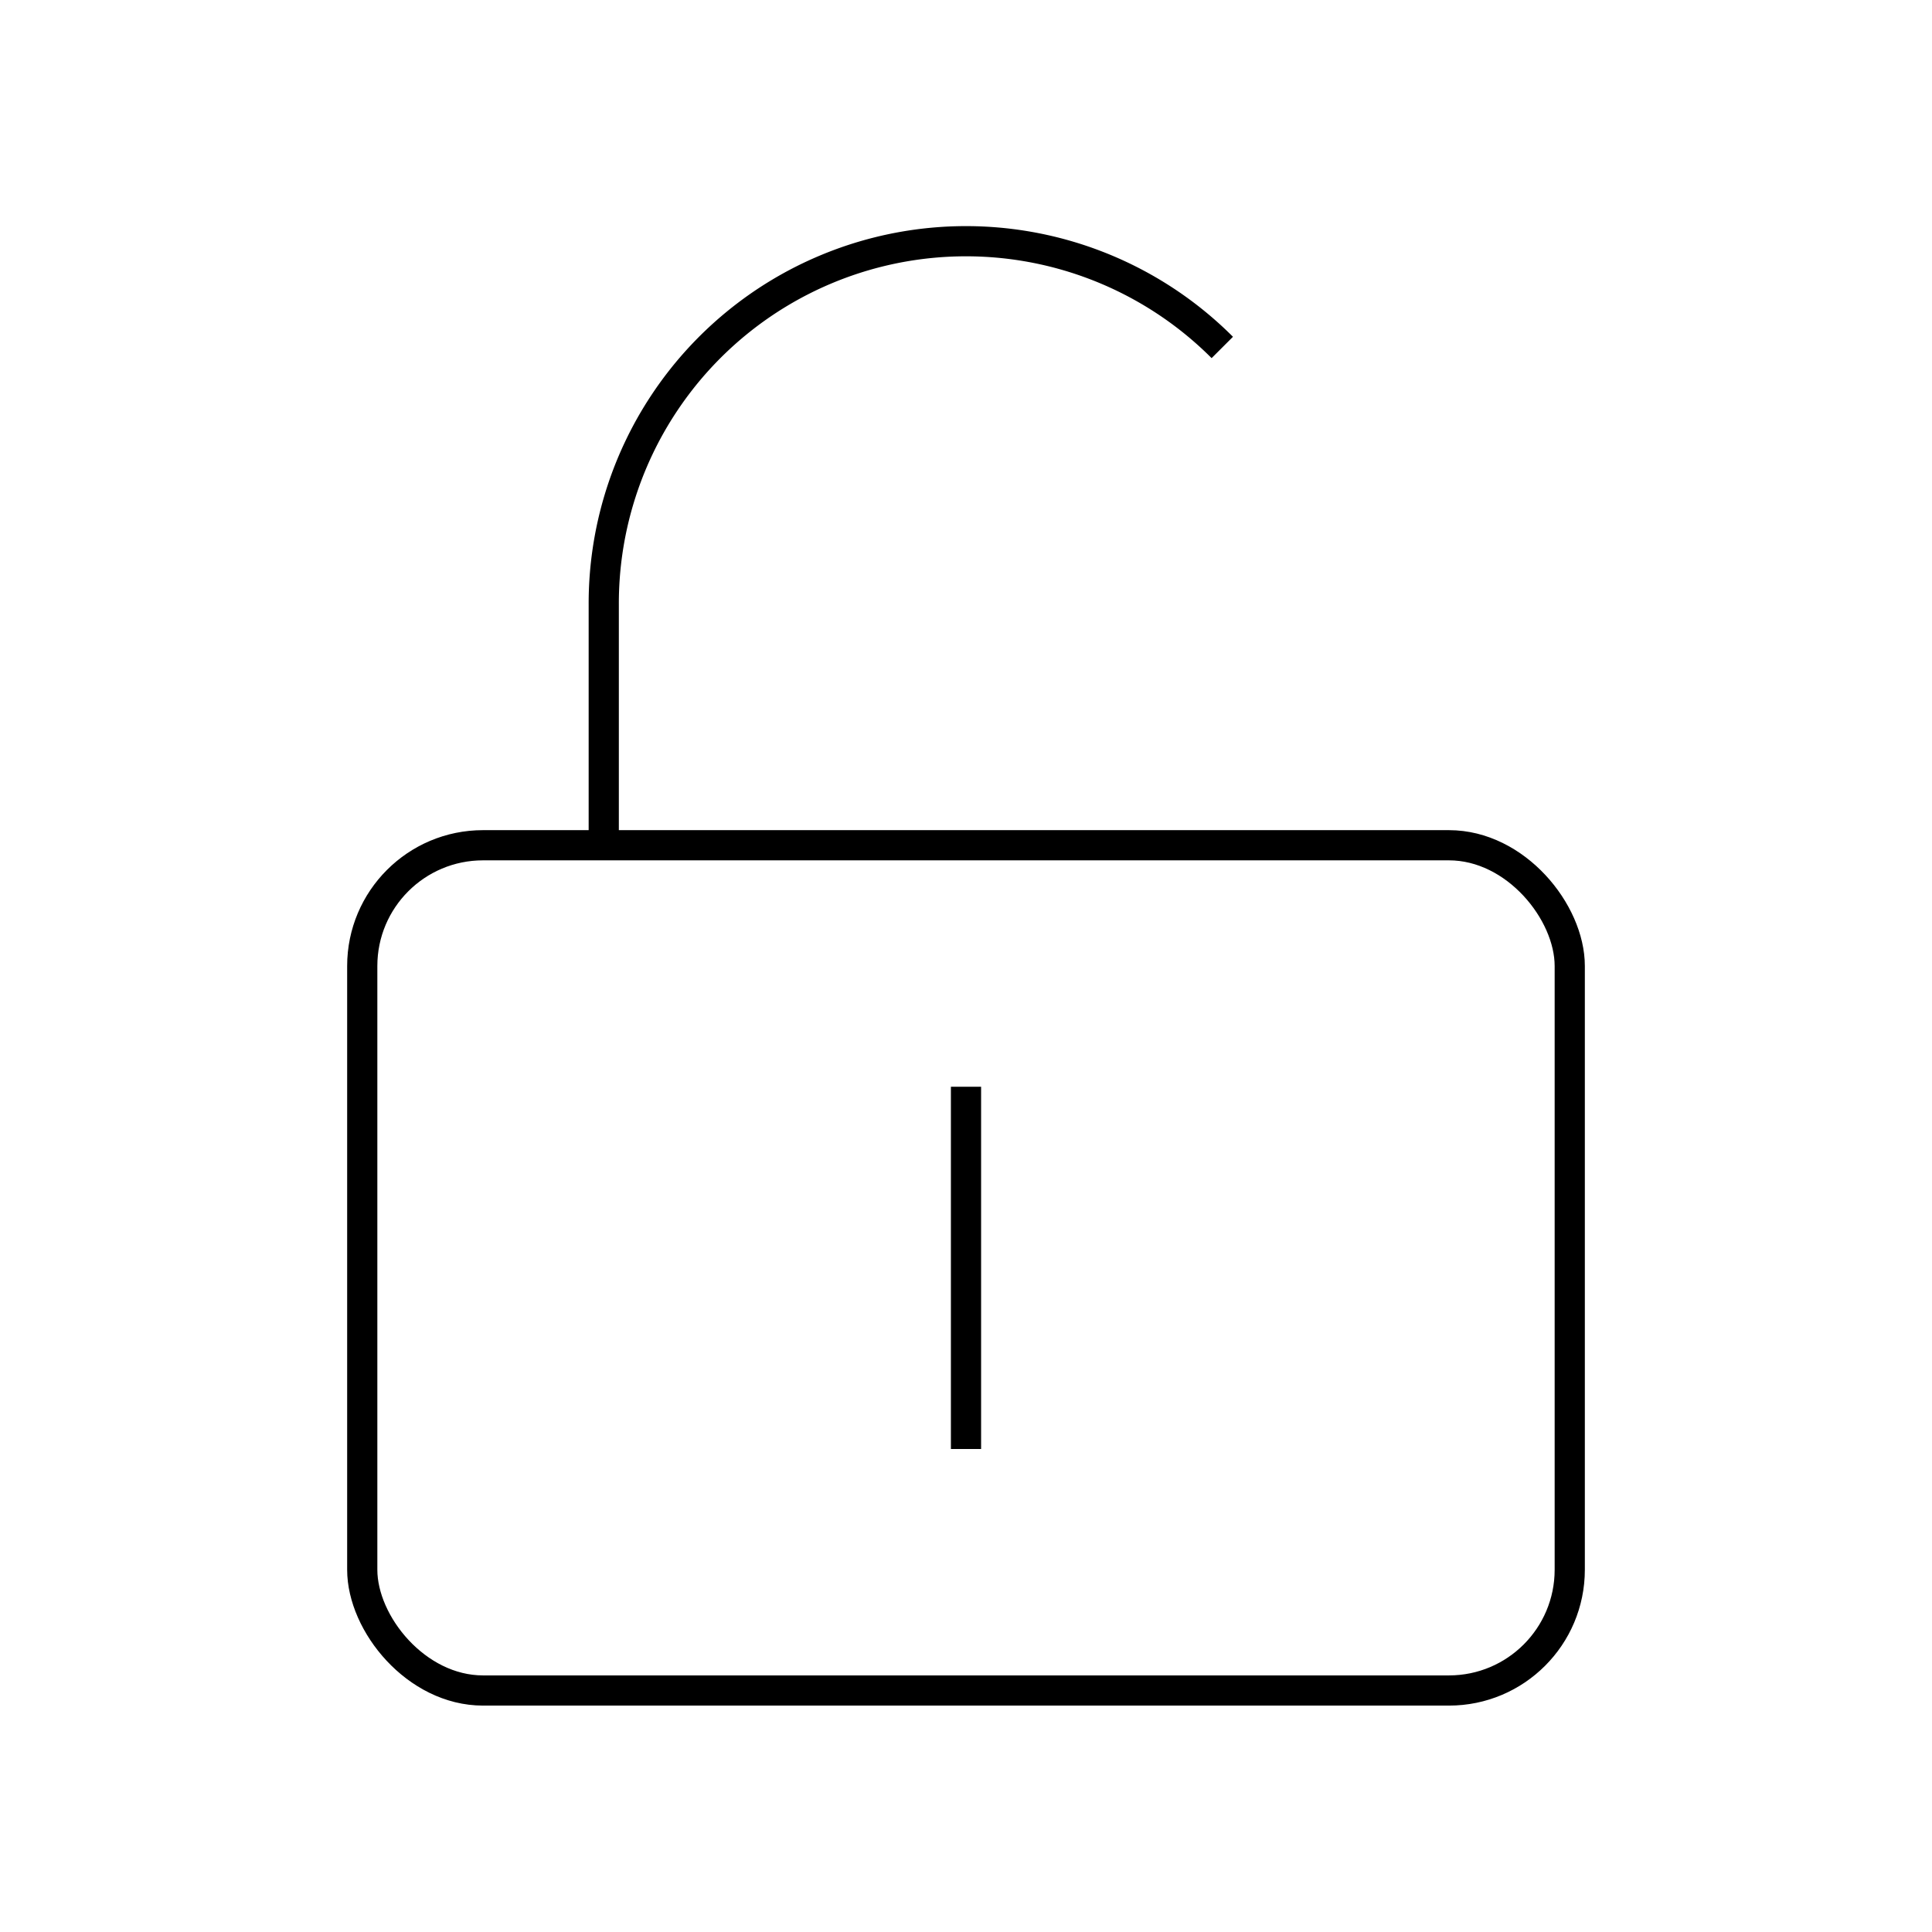 <?xml version="1.0" encoding="utf-8"?><!-- Uploaded to: SVG Repo, www.svgrepo.com, Generator: SVG Repo Mixer Tools -->
<svg width="800px" height="800px" viewBox="0 0 64 64" xmlns="http://www.w3.org/2000/svg" fill="none" stroke="#000000"><rect x="12" y="28" width="40" height="28" rx="4"/><line x1="32" y1="48" x2="32" y2="36"/><path d="M20 28v-8a12 12 0 0 1 20.49-8.49"/></svg>